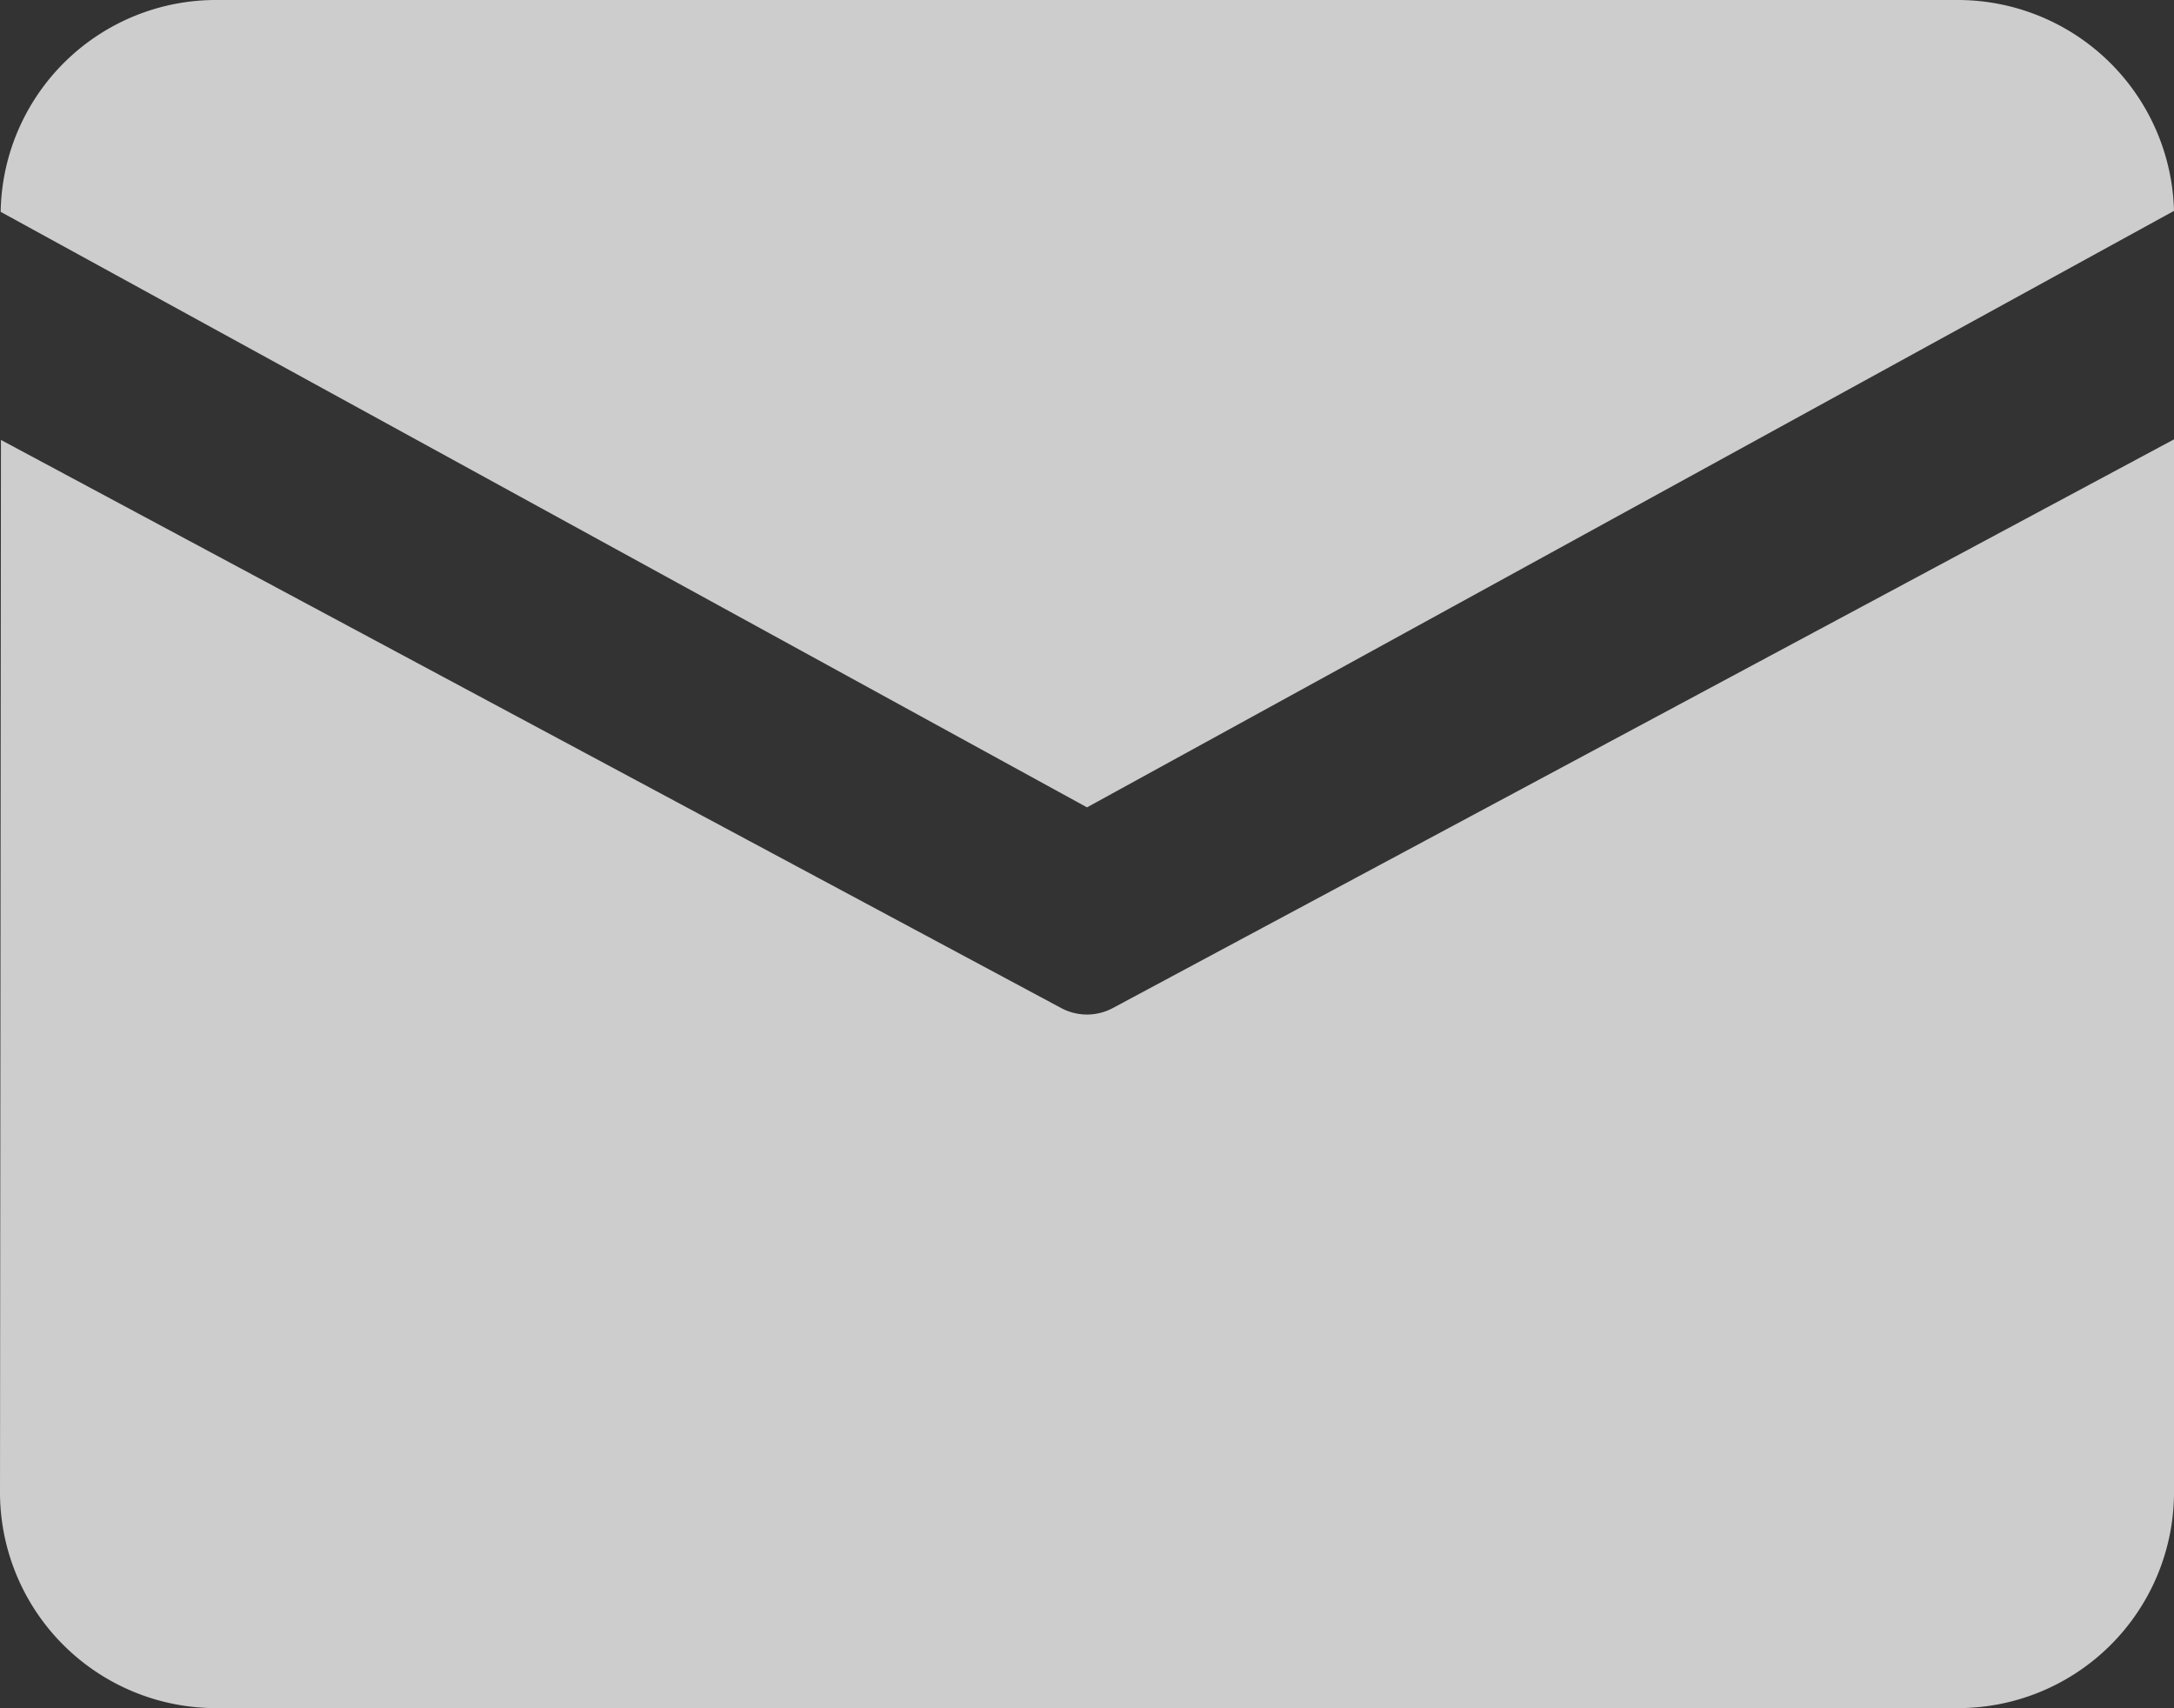 <svg xmlns="http://www.w3.org/2000/svg" width="23" height="18.07" viewBox="0 0 23 18.07">
  <rect x="0" y="0" width="23" height="18.07" fill="#333333" stroke="none"/>
  <path id="邮箱" d="M65.4,171.8H83.8a2.289,2.289,0,0,1,2.3,2.231l-11.5,6.31-11.493-6.3A2.278,2.278,0,0,1,65.4,171.8Zm-2.29,4.654L63.1,187.612a2.285,2.285,0,0,0,2.3,2.258H83.8a2.285,2.285,0,0,0,2.3-2.258V176.448l-11.225,6.015a.578.578,0,0,1-.55,0Z" transform="translate(-63.1 -171.8)" fill="#fff" opacity="0.751"/>
</svg>
